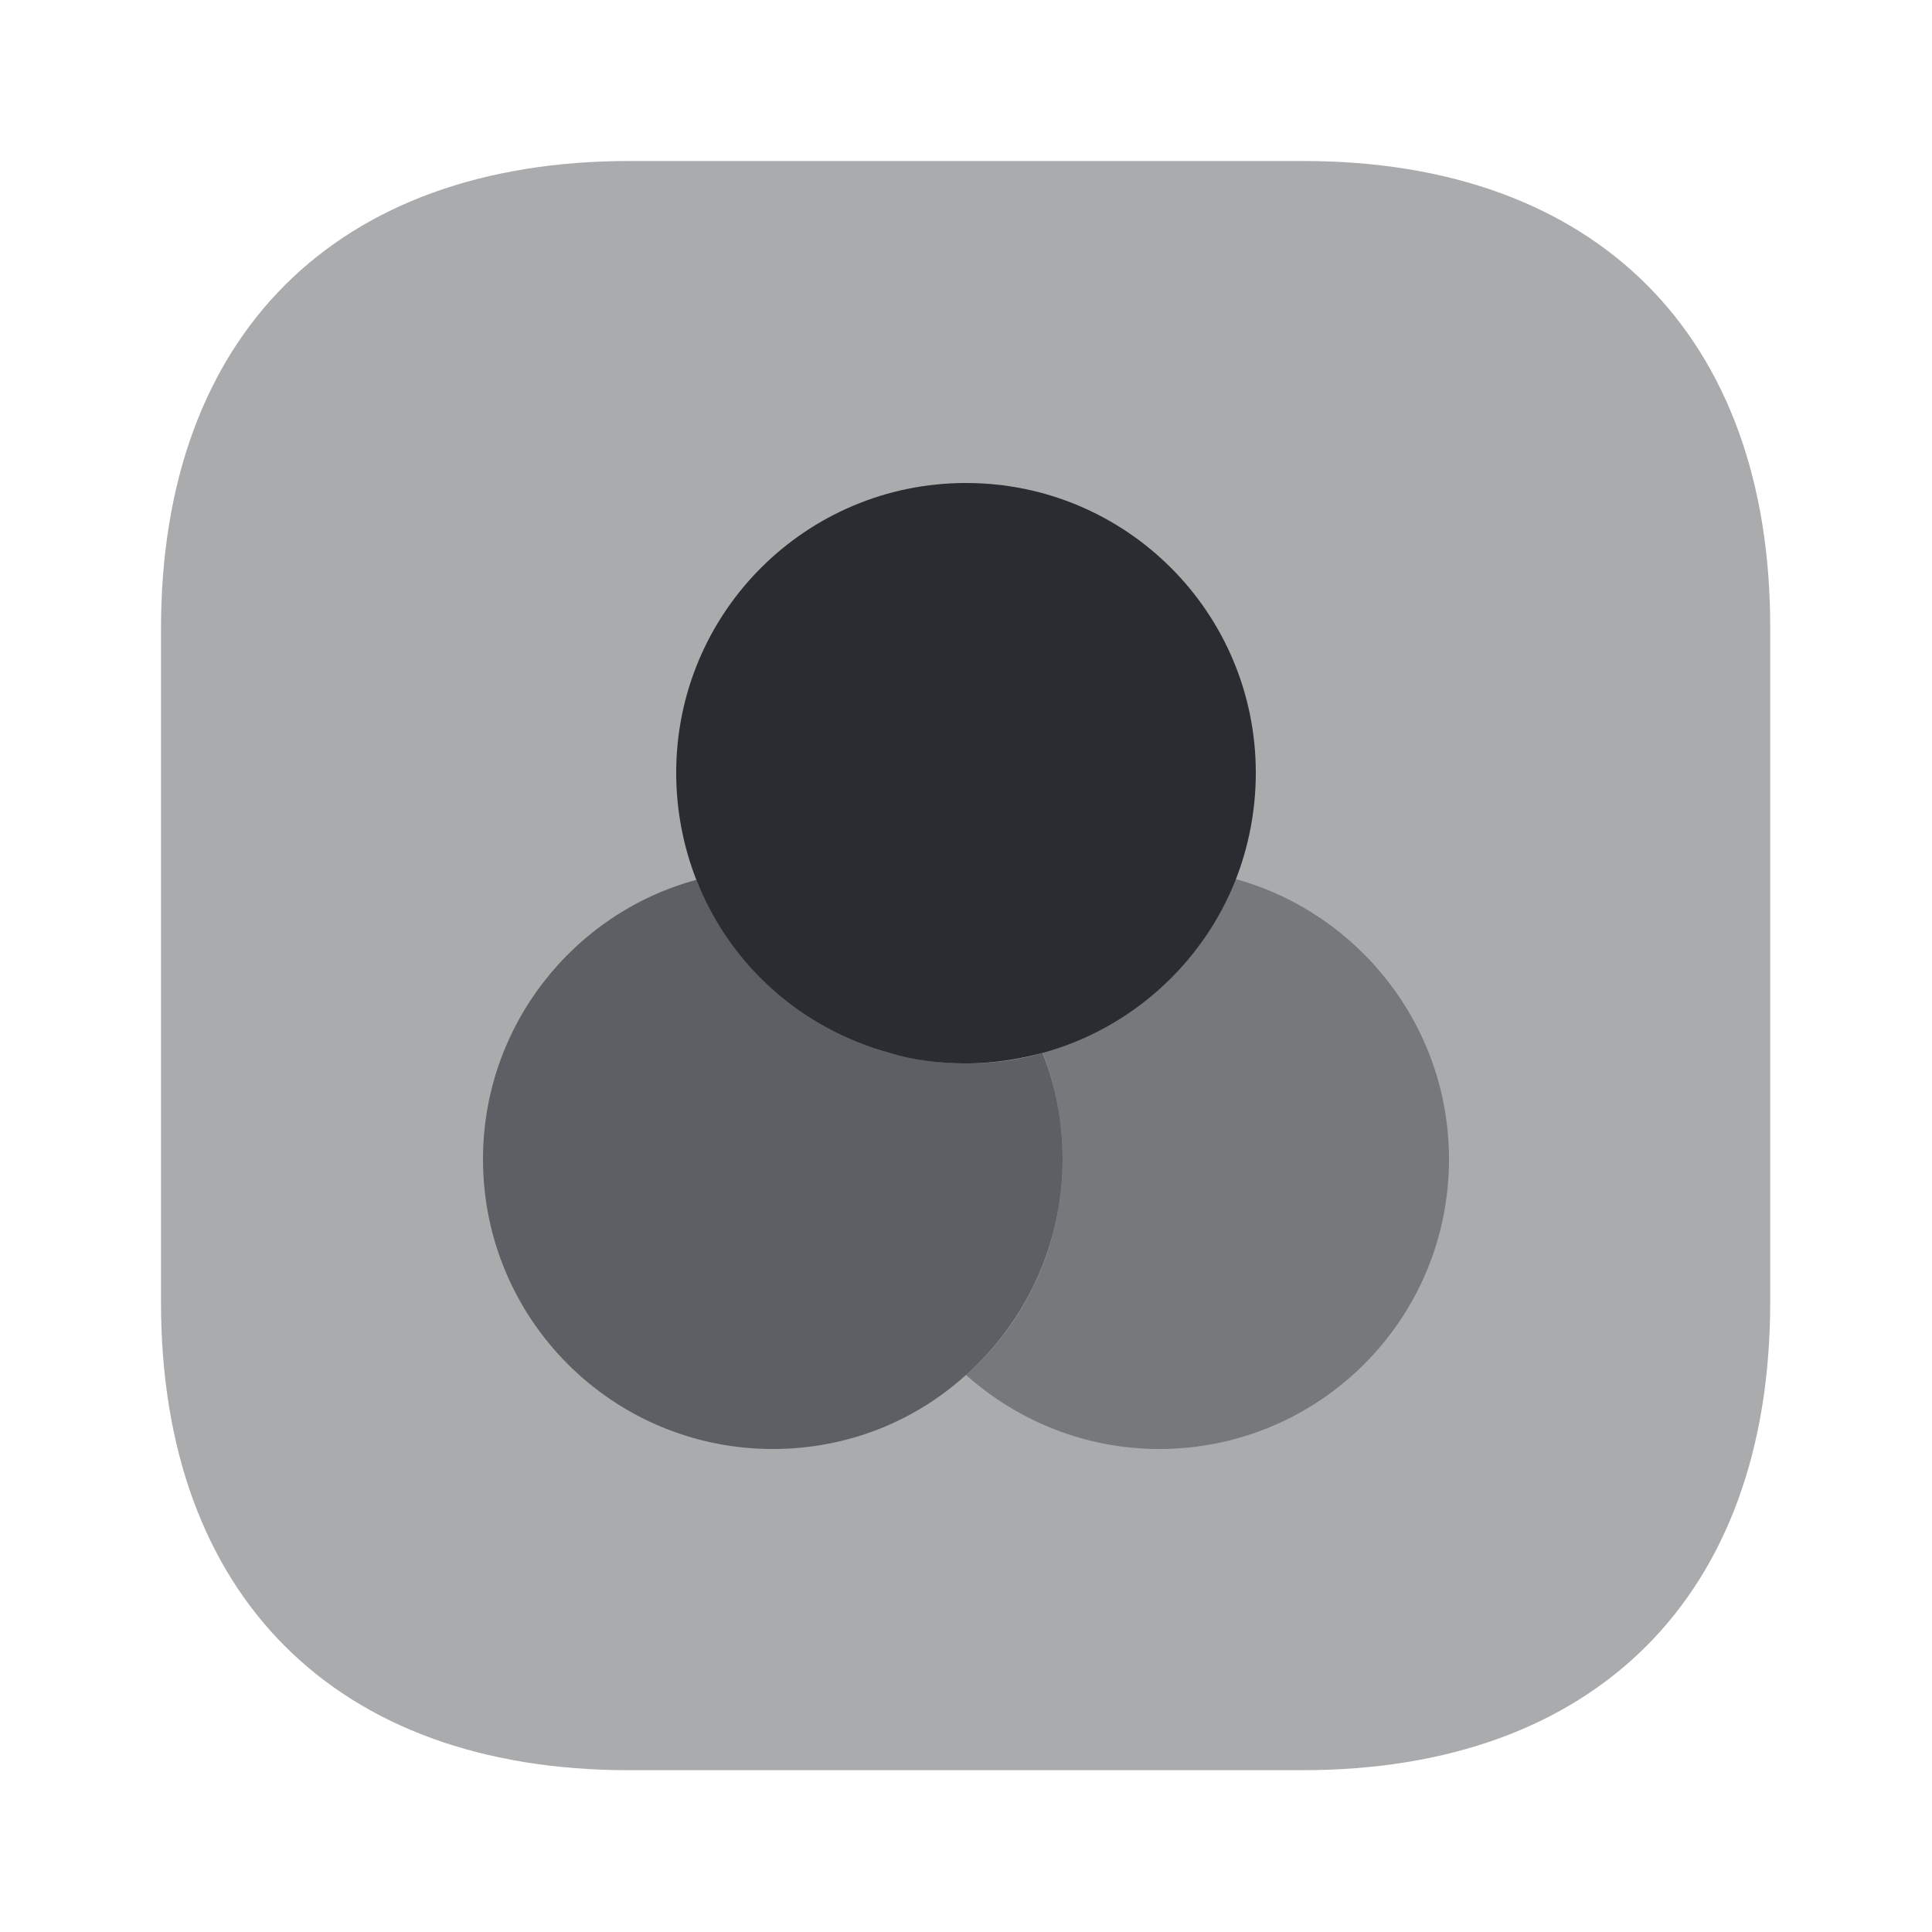 <?xml version="1.0" encoding="utf-8"?><!-- Скачано с сайта svg4.ru / Downloaded from svg4.ru -->
<svg width="800px" height="800px" viewBox="0 0 24 24" fill="none" xmlns="http://www.w3.org/2000/svg">
<path opacity="0.4" d="M16.19 2H7.82C4.17 2 2 4.17 2 7.81V16.18C2 19.82 4.17 21.99 7.81 21.99H16.18C19.82 21.99 21.99 19.82 21.99 16.18V7.81C22 4.17 19.83 2 16.19 2Z" fill="#292D32"/>
<path opacity="0.6" d="M13.2 14.4C13.2 15.46 12.74 16.42 12 17.08C11.36 17.66 10.52 18 9.6 18C7.61 18 6 16.39 6 14.4C6 12.74 7.13 11.34 8.65 10.93C9.06 11.97 9.95 12.78 11.05 13.08C11.35 13.16 11.67 13.21 12 13.21C12.33 13.21 12.65 13.17 12.95 13.08C13.11 13.48 13.2 13.93 13.2 14.4Z" fill="#292D32"/>
<path d="M15.6 9.6C15.6 10.07 15.51 10.52 15.35 10.93C14.94 11.97 14.05 12.78 12.95 13.08C12.65 13.16 12.33 13.21 12 13.21C11.67 13.21 11.35 13.17 11.05 13.08C9.95 12.78 9.06 11.98 8.65 10.93C8.49 10.52 8.4 10.07 8.4 9.6C8.4 7.61 10.01 6 12 6C13.99 6 15.6 7.61 15.6 9.6Z" fill="#292D32"/>
<path opacity="0.4" d="M18 14.4C18 16.39 16.39 18 14.4 18C13.48 18 12.64 17.65 12 17.08C12.74 16.43 13.2 15.47 13.2 14.4C13.2 13.93 13.11 13.48 12.95 13.07C14.05 12.77 14.94 11.97 15.35 10.92C16.87 11.34 18 12.74 18 14.4Z" fill="#292D32"/>
</svg>